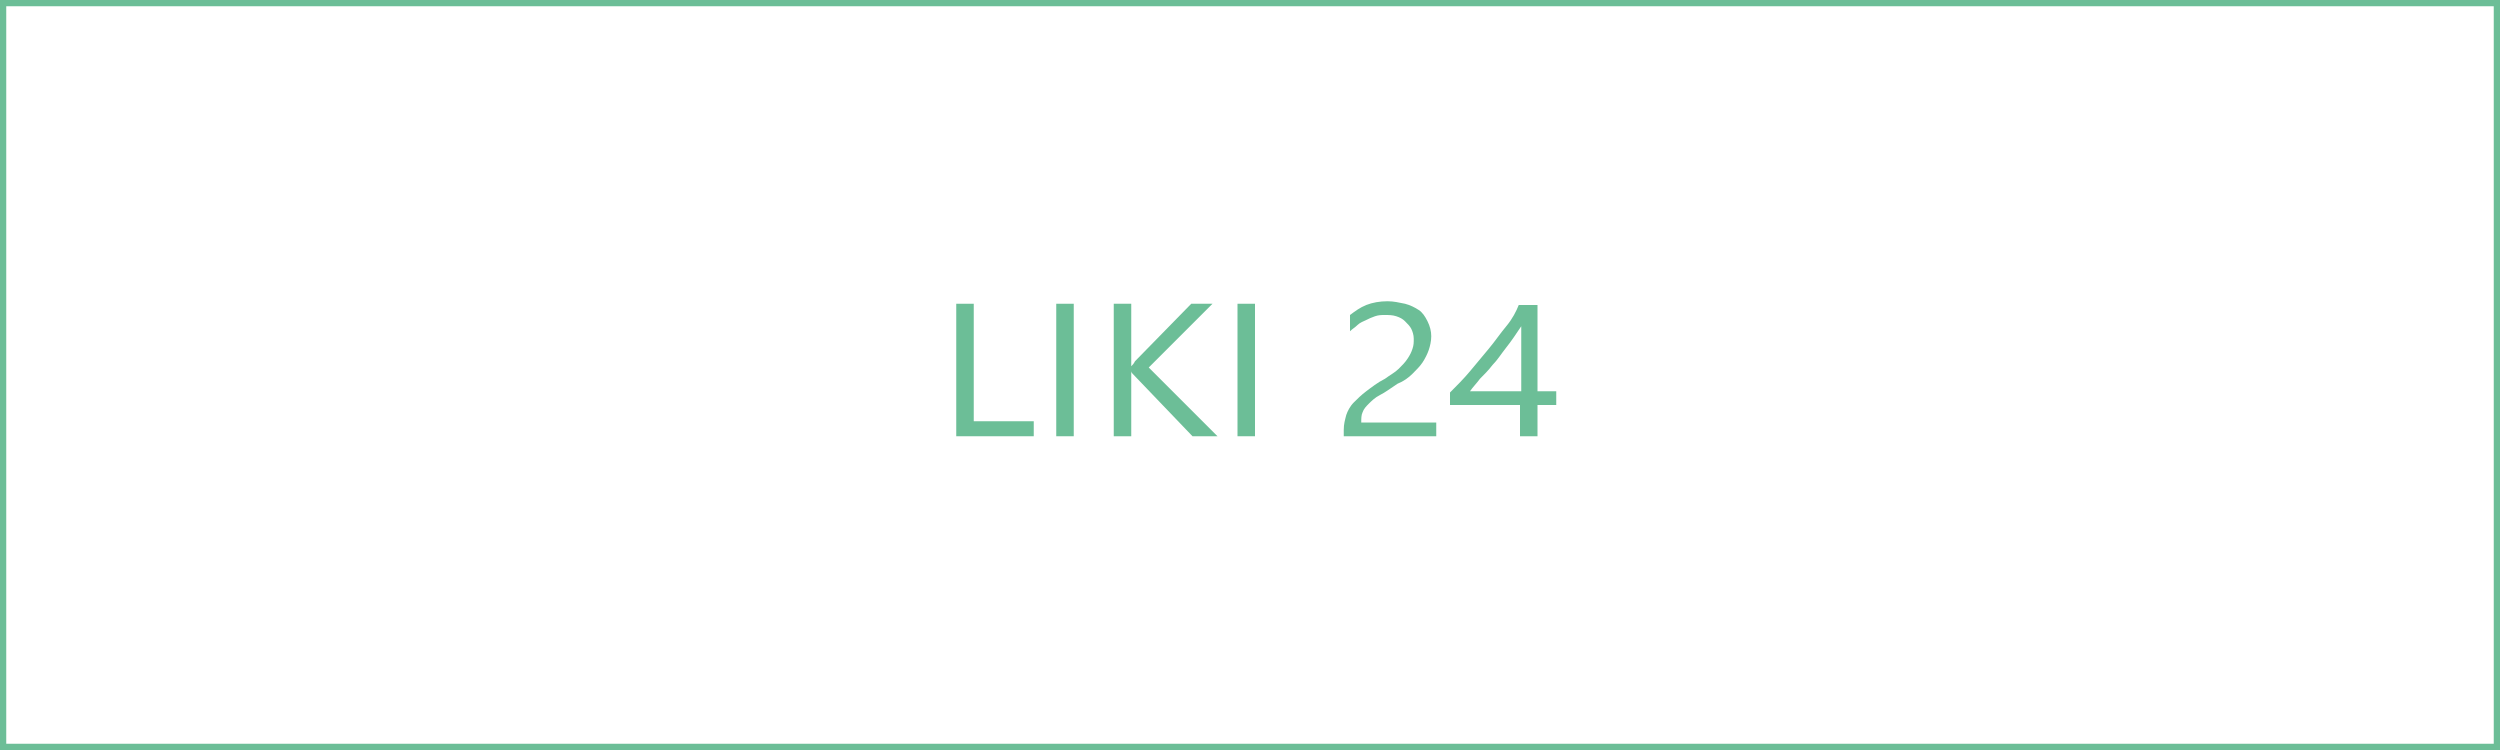 <?xml version="1.0" encoding="UTF-8"?> <svg xmlns="http://www.w3.org/2000/svg" xmlns:xlink="http://www.w3.org/1999/xlink" version="1.1" id="Layer_1" x="0px" y="0px" viewBox="0 0 200 60" style="enable-background:new 0 0 200 60;" xml:space="preserve"> <style type="text/css"> .st0{fill:#6CBE97;} </style> <g> <g> <path class="st0" d="M199.5,0.5v59H0.5v-59H199.5 M200,0H0v60h200V0L200,0z"></path> </g> <g> <path class="st0" d="M82.7,34.9h-6.2V24.3h1.4v9.4h4.8V34.9z"></path> <path class="st0" d="M85.9,34.9h-1.4V24.3h1.4V34.9z"></path> <path class="st0" d="M97.4,34.9h-2l-4.6-4.8c-0.2-0.2-0.3-0.3-0.3-0.4h0v5.2h-1.4V24.3h1.4v5h0c0.1-0.1,0.2-0.2,0.3-0.4l4.5-4.6 H97l-5.1,5.1L97.4,34.9z"></path> <path class="st0" d="M100.4,34.9H99V24.3h1.4V34.9z"></path> <path class="st0" d="M113.1,27.1c0-0.3-0.1-0.6-0.2-0.8s-0.3-0.4-0.5-0.6c-0.2-0.2-0.4-0.3-0.7-0.4c-0.3-0.1-0.6-0.1-0.9-0.1 c-0.3,0-0.5,0-0.8,0.1c-0.3,0.1-0.5,0.2-0.7,0.3s-0.5,0.2-0.7,0.4c-0.2,0.2-0.4,0.3-0.6,0.5v-1.3c0.4-0.3,0.8-0.6,1.3-0.8 c0.5-0.2,1.1-0.3,1.7-0.3c0.5,0,0.9,0.1,1.4,0.2c0.4,0.1,0.8,0.3,1.1,0.5s0.5,0.5,0.7,0.9c0.2,0.4,0.3,0.8,0.3,1.2 c0,0.4-0.1,0.8-0.2,1.1c-0.1,0.3-0.3,0.7-0.5,1c-0.2,0.3-0.5,0.6-0.8,0.9c-0.3,0.3-0.7,0.6-1.2,0.8c-0.6,0.4-1,0.7-1.4,0.9 s-0.7,0.5-0.9,0.7c-0.2,0.2-0.4,0.4-0.5,0.7c-0.1,0.2-0.1,0.5-0.1,0.8h6v1.1h-7.4v-0.5c0-0.5,0.1-0.8,0.2-1.2 c0.1-0.3,0.3-0.7,0.6-1c0.3-0.3,0.6-0.6,1-0.9c0.4-0.3,0.9-0.7,1.5-1c0.4-0.3,0.8-0.5,1.1-0.8s0.5-0.5,0.7-0.8s0.3-0.5,0.4-0.8 S113.1,27.4,113.1,27.1z"></path> <path class="st0" d="M123,24.3v7h1.5v1.1H123v2.5h-1.4v-2.5H116v-1c0.5-0.5,1.1-1.1,1.6-1.7s1-1.2,1.5-1.8s0.9-1.2,1.4-1.8 s0.8-1.2,1-1.7H123z M117.6,31.3h4.1v-5.2c-0.4,0.6-0.8,1.2-1.2,1.7s-0.7,1-1.1,1.4c-0.3,0.4-0.7,0.8-1,1.1 C118.1,30.7,117.8,31,117.6,31.3z"></path> </g> </g> </svg> 